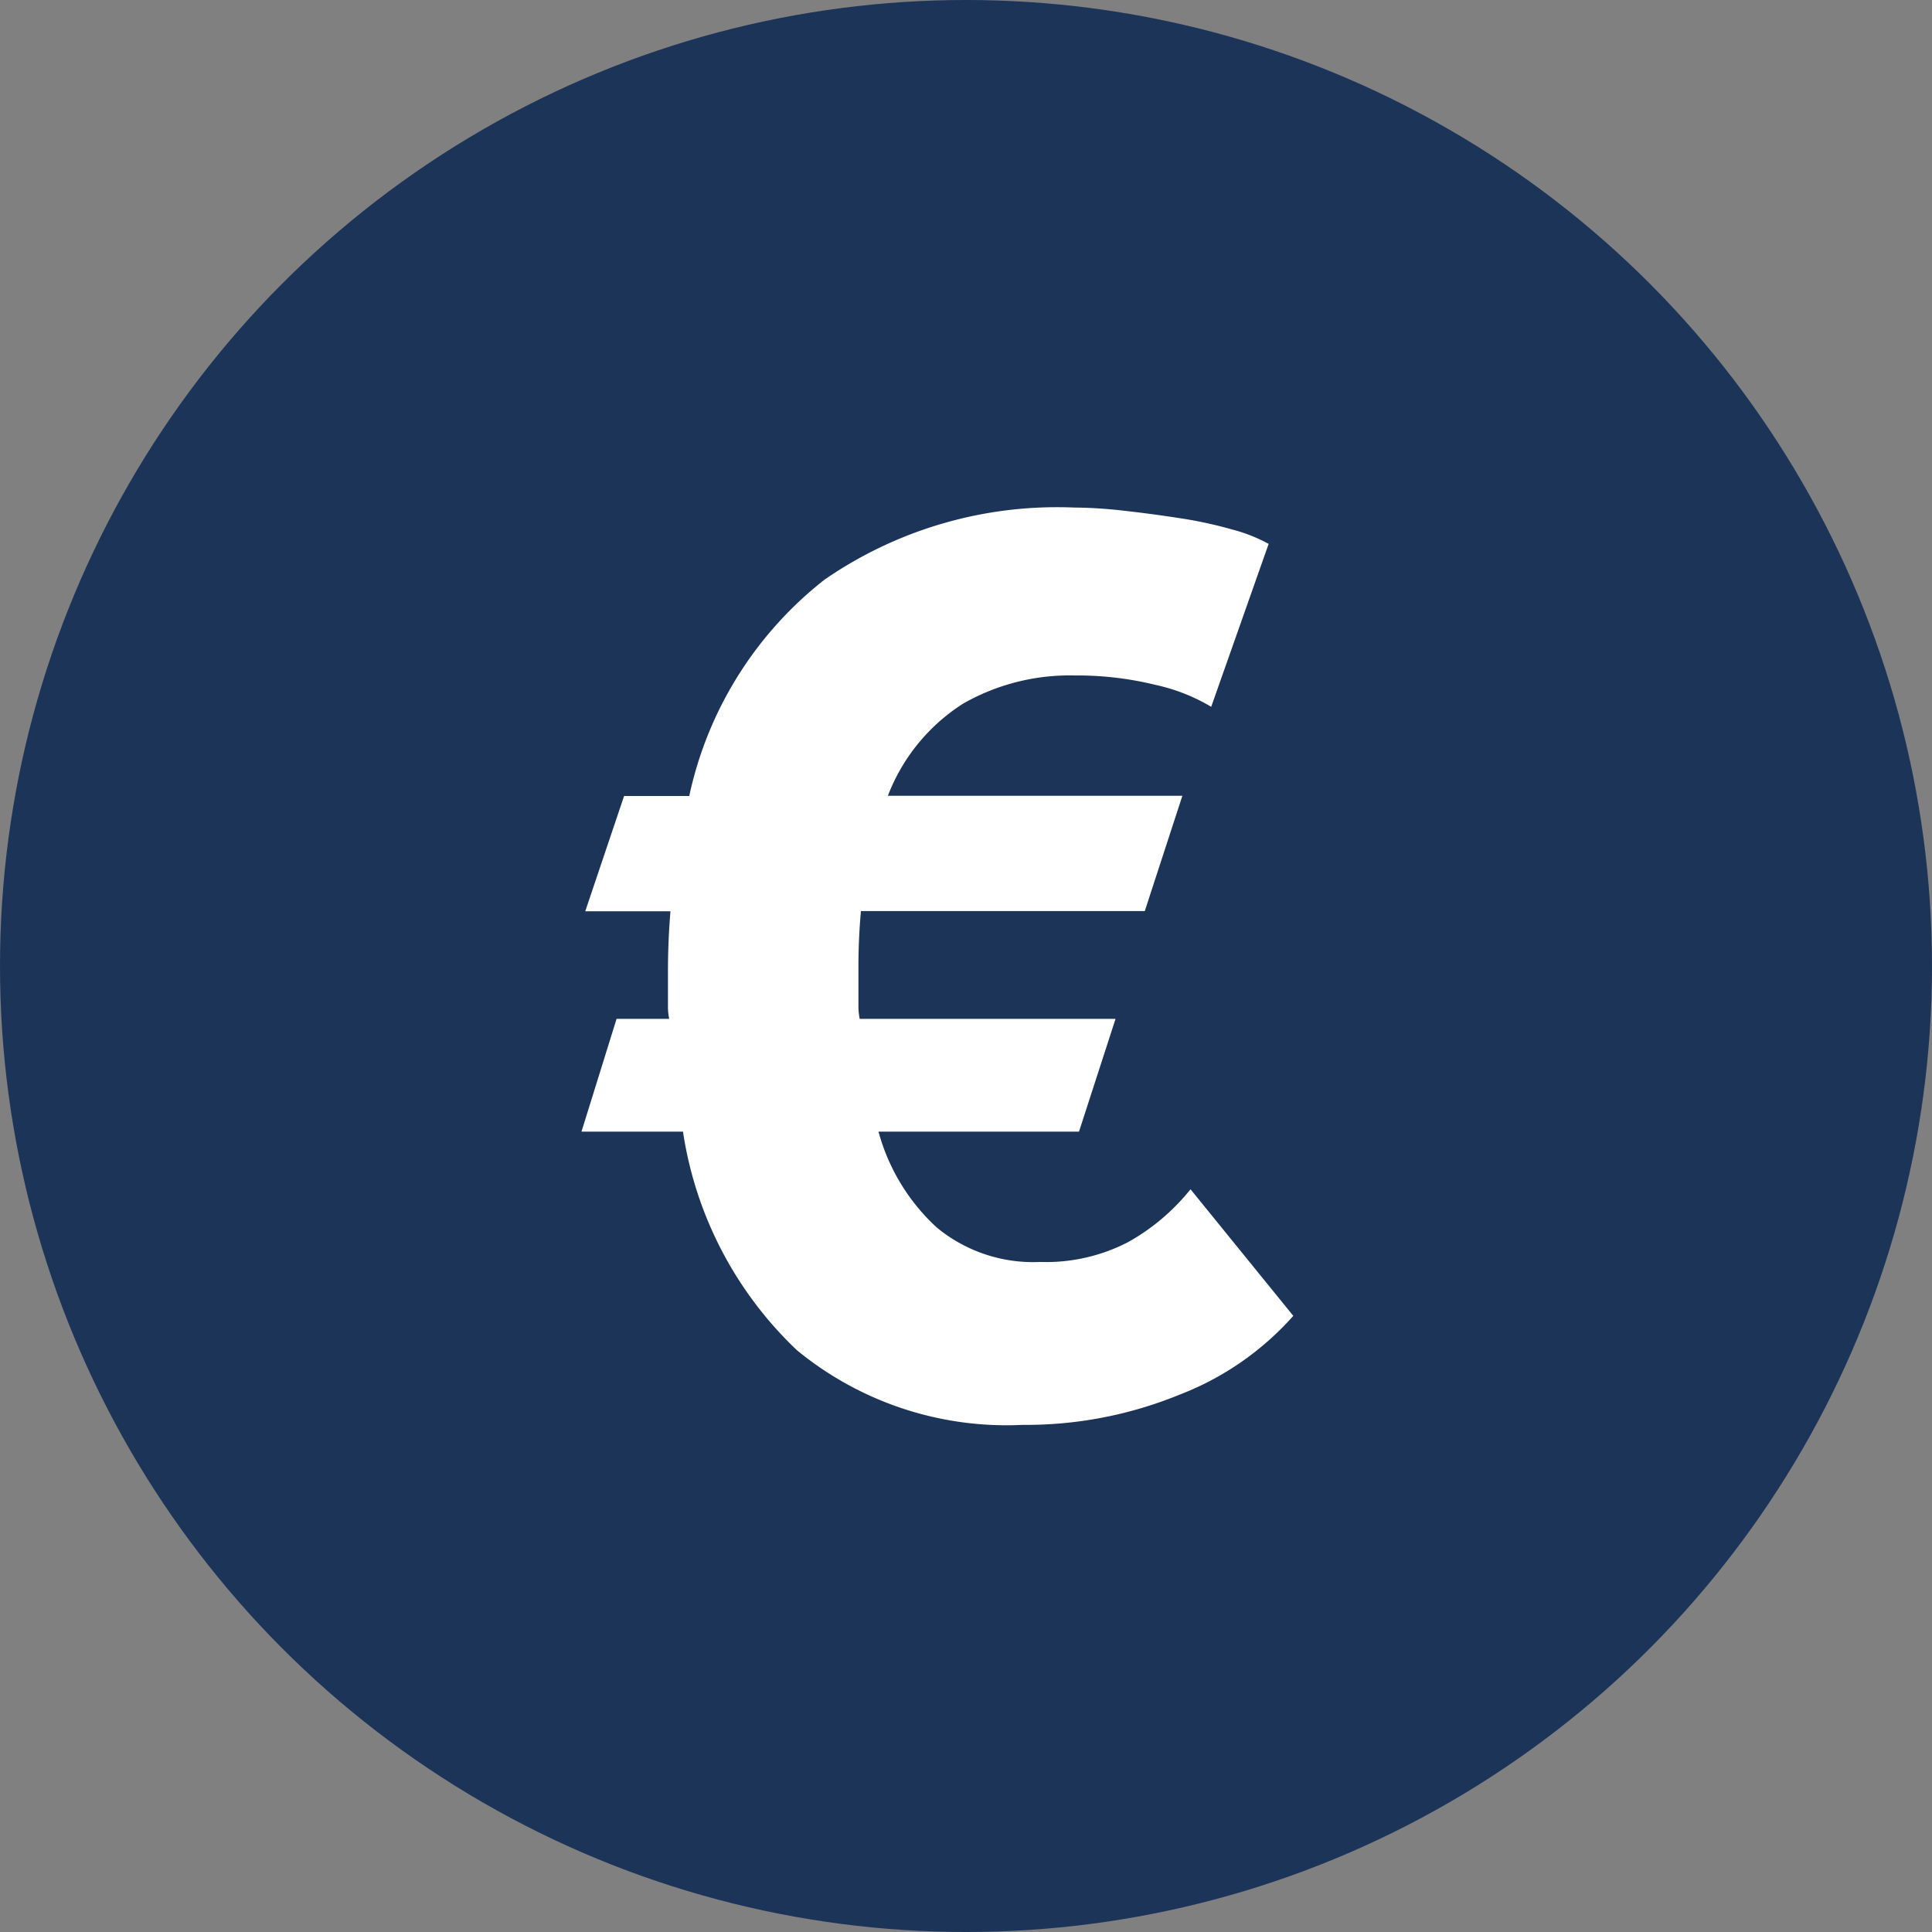 <svg data-name="Component 20 – 6" xmlns="http://www.w3.org/2000/svg" width="37" height="37" viewBox="0 0 37 37"><rect x="0" y="0" width="37" height="37" fill="#808080" stroke="none"/><circle data-name="Ellipse 1" cx="18.5" cy="18.5" r="18.5" fill="#1d3459"/><path data-name="Path 10" d="M24.768 25.2a5.6 5.6 0 0 1-2.184 1.512 7.768 7.768 0 0 1-3 .576 6.324 6.324 0 0 1-4.32-1.428 7.251 7.251 0 0 1-2.184-4.188h-1.944l.672-2.16h1.008a1.112 1.112 0 0 1-.024-.212v-.672q0-.312.012-.6t.036-.576h-1.632l.744-2.208H13.2a7.173 7.173 0 0 1 2.592-4.144 7.839 7.839 0 0 1 4.776-1.38 8.715 8.715 0 0 1 .948.06q.54.06 1.08.144a8.023 8.023 0 0 1 1 .216 3.046 3.046 0 0 1 .7.276l-1.1 3.12a3.556 3.556 0 0 0-1.068-.42 6.275 6.275 0 0 0-1.548-.18 4.114 4.114 0 0 0-2.136.54 3.629 3.629 0 0 0-1.44 1.764h5.64l-.72 2.208h-5.436q-.024.264-.036.528t-.012.552v.744a1.221 1.221 0 0 0 .024.24h4.9l-.7 2.16h-3.84a3.871 3.871 0 0 0 1.116 1.836 2.9 2.9 0 0 0 1.98.66 3.415 3.415 0 0 0 1.692-.384 4.09 4.09 0 0 0 1.188-1.008z" fill="#fff"/></svg>